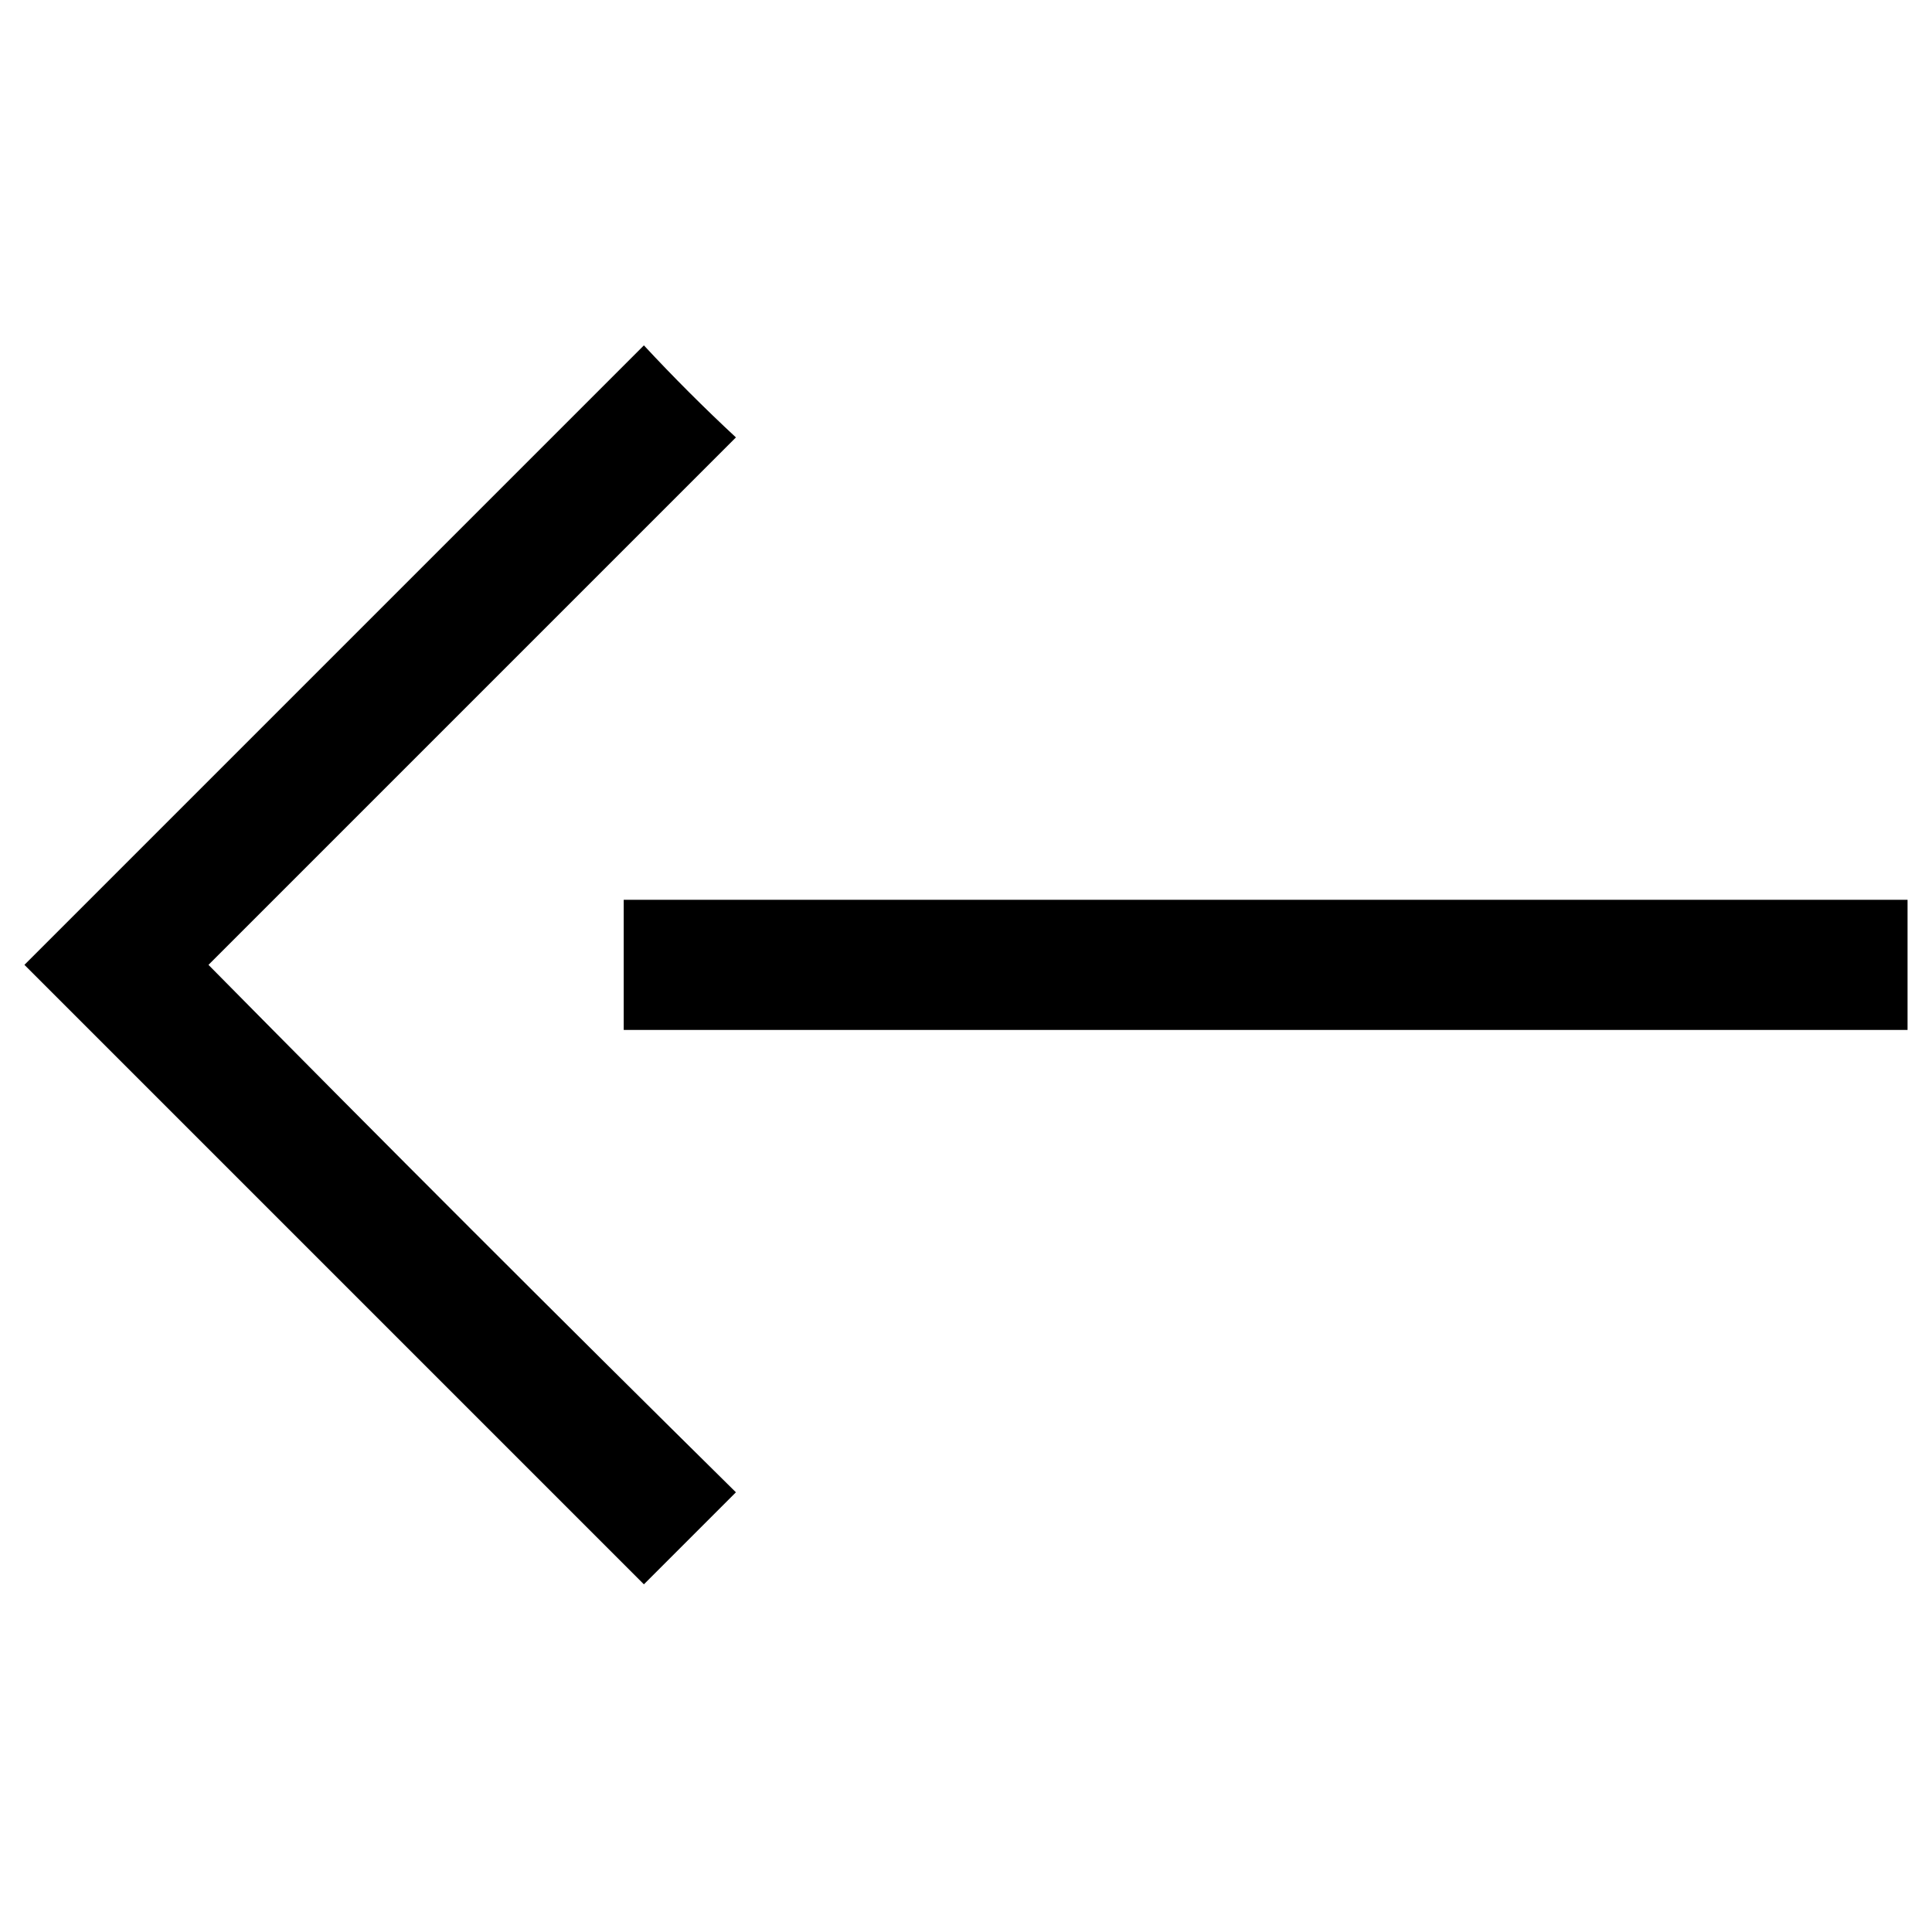 <?xml version="1.0" encoding="UTF-8"?>
<!-- The Best Svg Icon site in the world: iconSvg.co, Visit us! https://iconsvg.co -->
<svg fill="#000000" width="800px" height="800px" version="1.1" viewBox="144 144 512 512" xmlns="http://www.w3.org/2000/svg">
 <path d="m649.52 382.45h-340.23v34.5h340.23v-34.5zm-499.05 17.25 164.17-164.17c7.734 8.328 16.059 16.656 24.387 24.387-46.992 46.992-93.387 93.387-139.78 139.78 46.395 46.992 92.793 93.387 139.78 139.78l-24.387 24.387-164.17-164.17z" fill-rule="evenodd"/>
</svg>